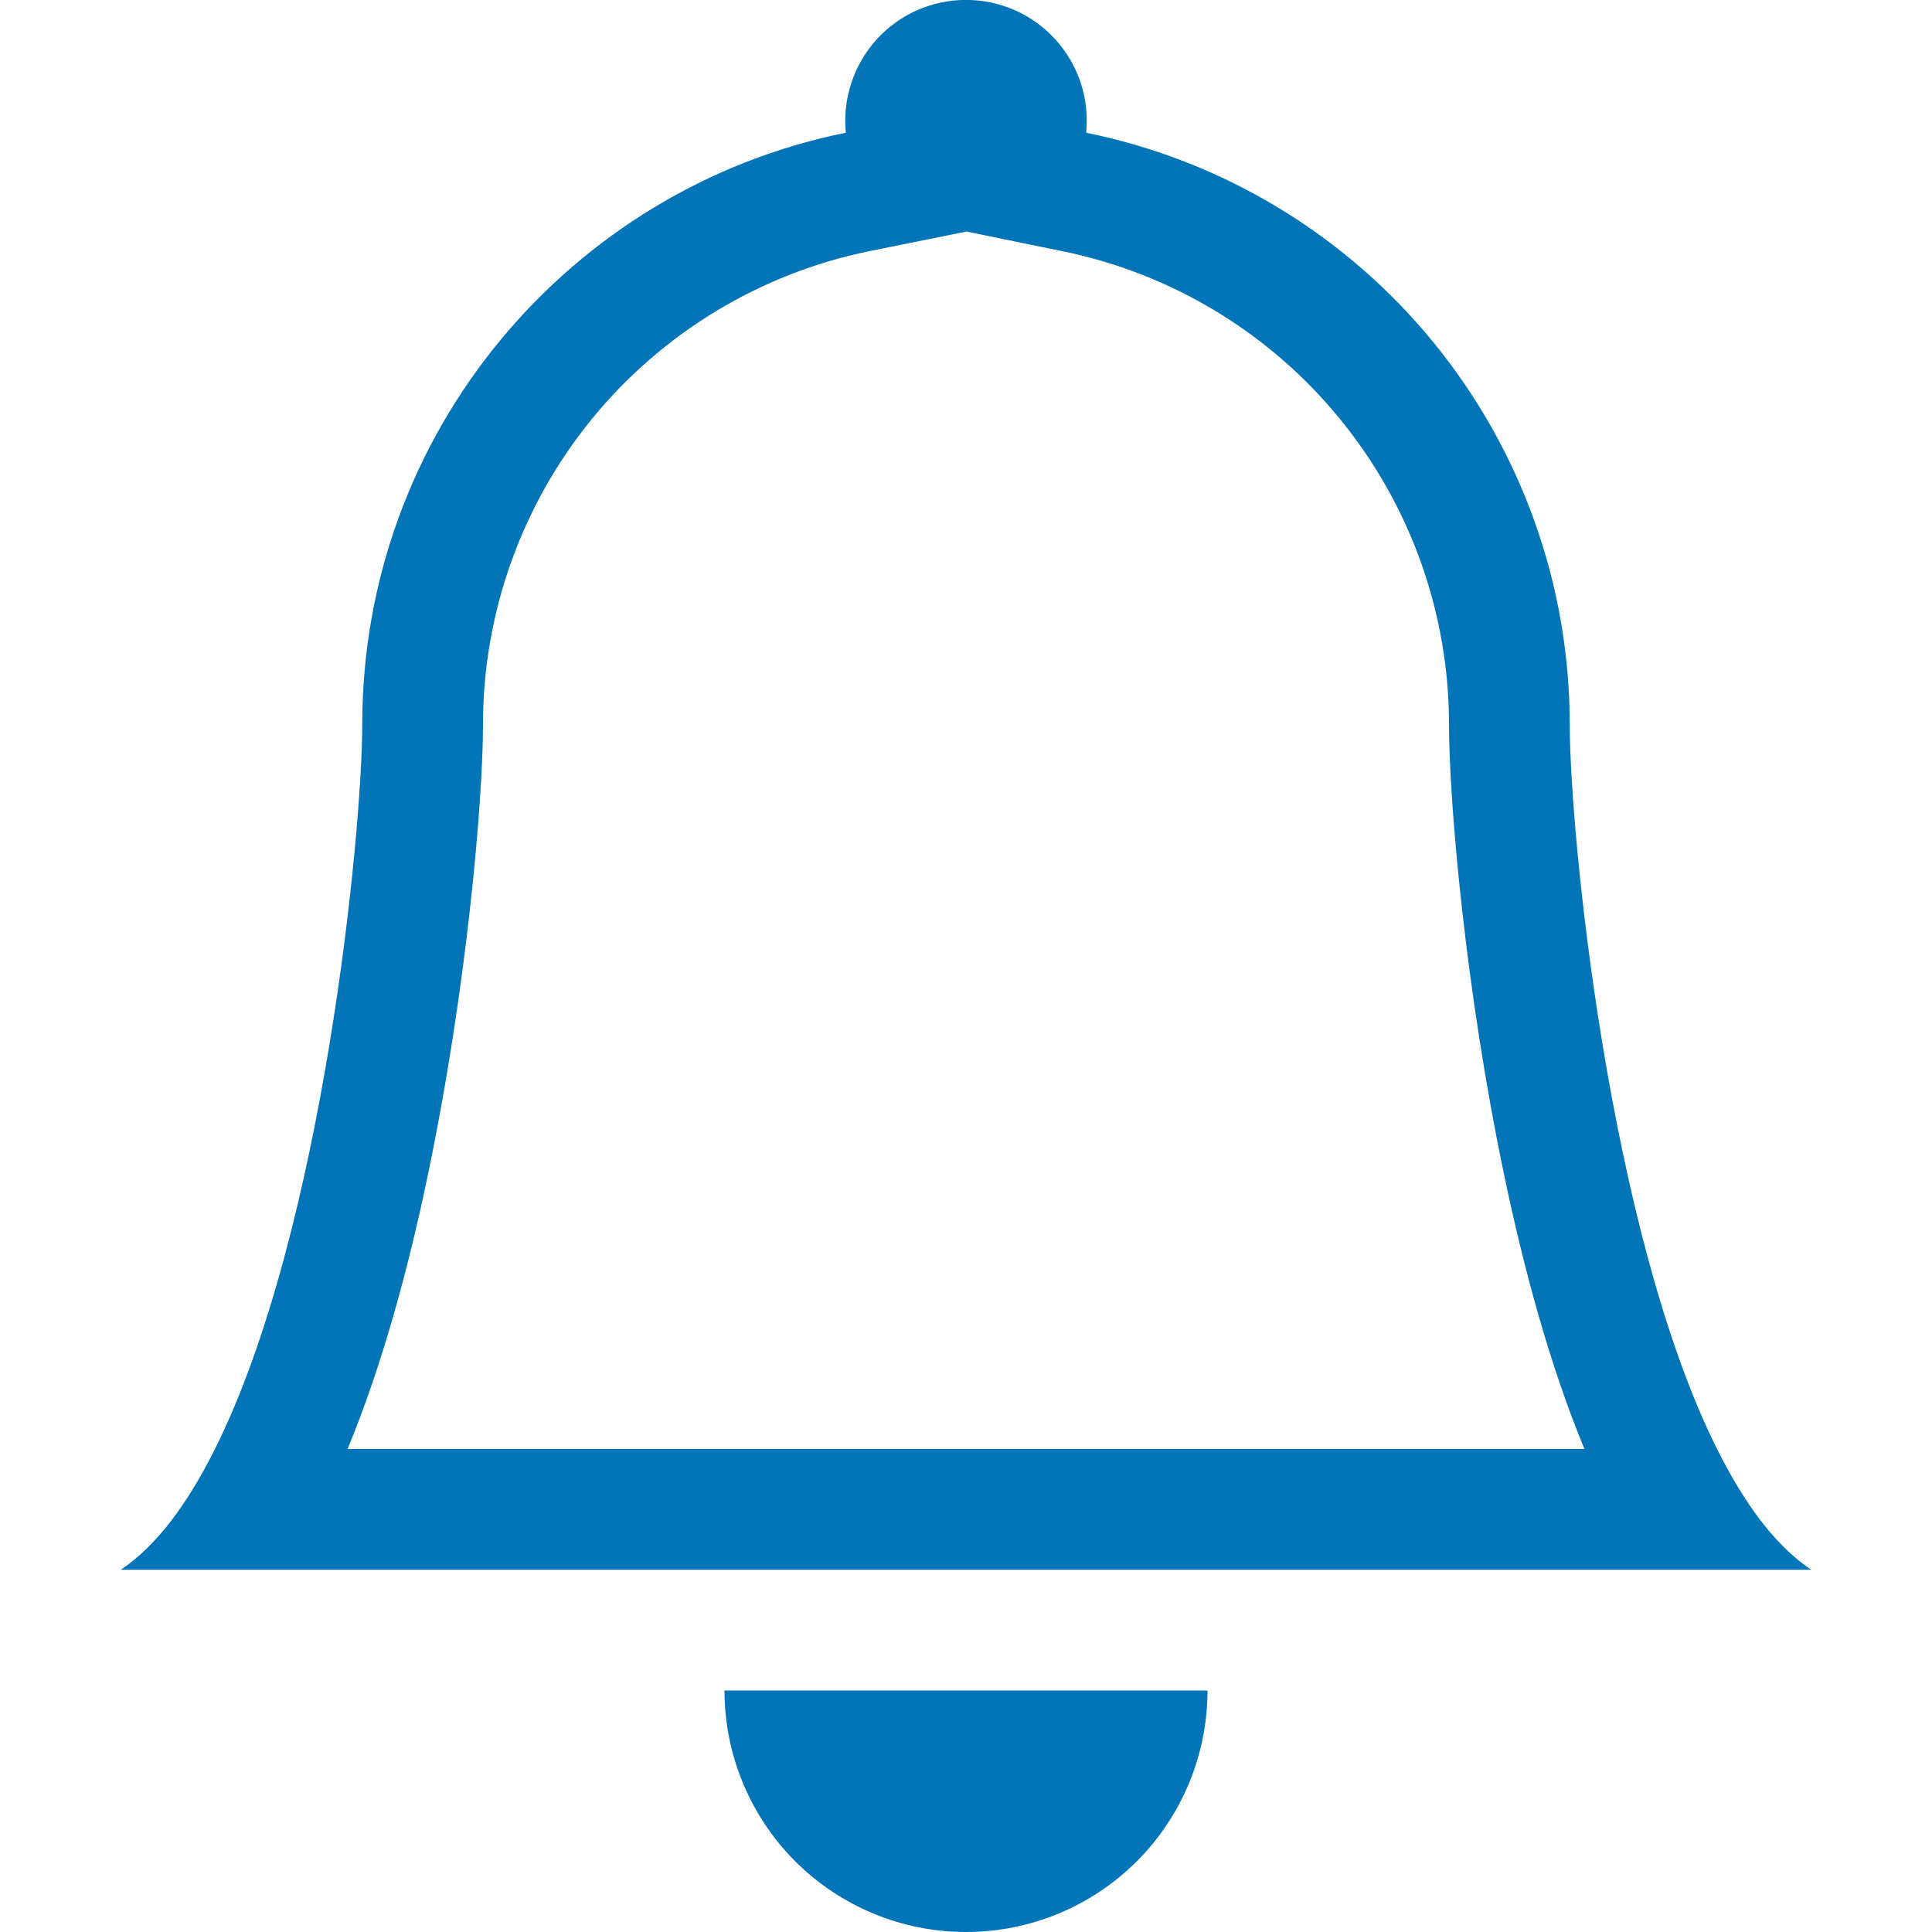 <svg width="20" height="20" viewBox="0 0 20 20" fill="none" xmlns="http://www.w3.org/2000/svg">
<g clip-path="url(#clip0_1401_4073)">
<path d="M10 20C10.663 20 11.299 19.737 11.768 19.268C12.237 18.799 12.5 18.163 12.5 17.5H7.5C7.5 18.163 7.763 18.799 8.232 19.268C8.701 19.737 9.337 20 10 20ZM10 2.398L9.004 2.599C7.874 2.829 6.858 3.443 6.128 4.336C5.399 5.229 5 6.347 5 7.5C5 8.285 4.832 10.246 4.426 12.178C4.226 13.136 3.956 14.135 3.598 15H16.402C16.044 14.135 15.775 13.138 15.574 12.178C15.168 10.246 15 8.285 15 7.5C15 6.347 14.601 5.23 13.871 4.337C13.142 3.444 12.126 2.83 10.996 2.6L10 2.396V2.398ZM17.775 15C18.054 15.559 18.376 16.001 18.75 16.25H1.25C1.624 16.001 1.946 15.559 2.225 15C3.35 12.75 3.75 8.6 3.75 7.5C3.75 4.475 5.9 1.95 8.756 1.374C8.739 1.2 8.758 1.025 8.813 0.859C8.867 0.693 8.956 0.54 9.073 0.41C9.19 0.281 9.333 0.177 9.493 0.106C9.653 0.036 9.825 -0.001 10 -0.001C10.175 -0.001 10.347 0.036 10.507 0.106C10.667 0.177 10.81 0.281 10.927 0.41C11.044 0.54 11.133 0.693 11.188 0.859C11.242 1.025 11.261 1.2 11.244 1.374C12.657 1.661 13.927 2.428 14.839 3.544C15.751 4.661 16.25 6.058 16.25 7.5C16.25 8.6 16.65 12.75 17.775 15Z" fill="#0275B8"/>
</g>
<defs>
<clipPath id="clip0_1401_4073">
<rect width="20" height="20" fill="white"/>
</clipPath>
</defs>
</svg>
